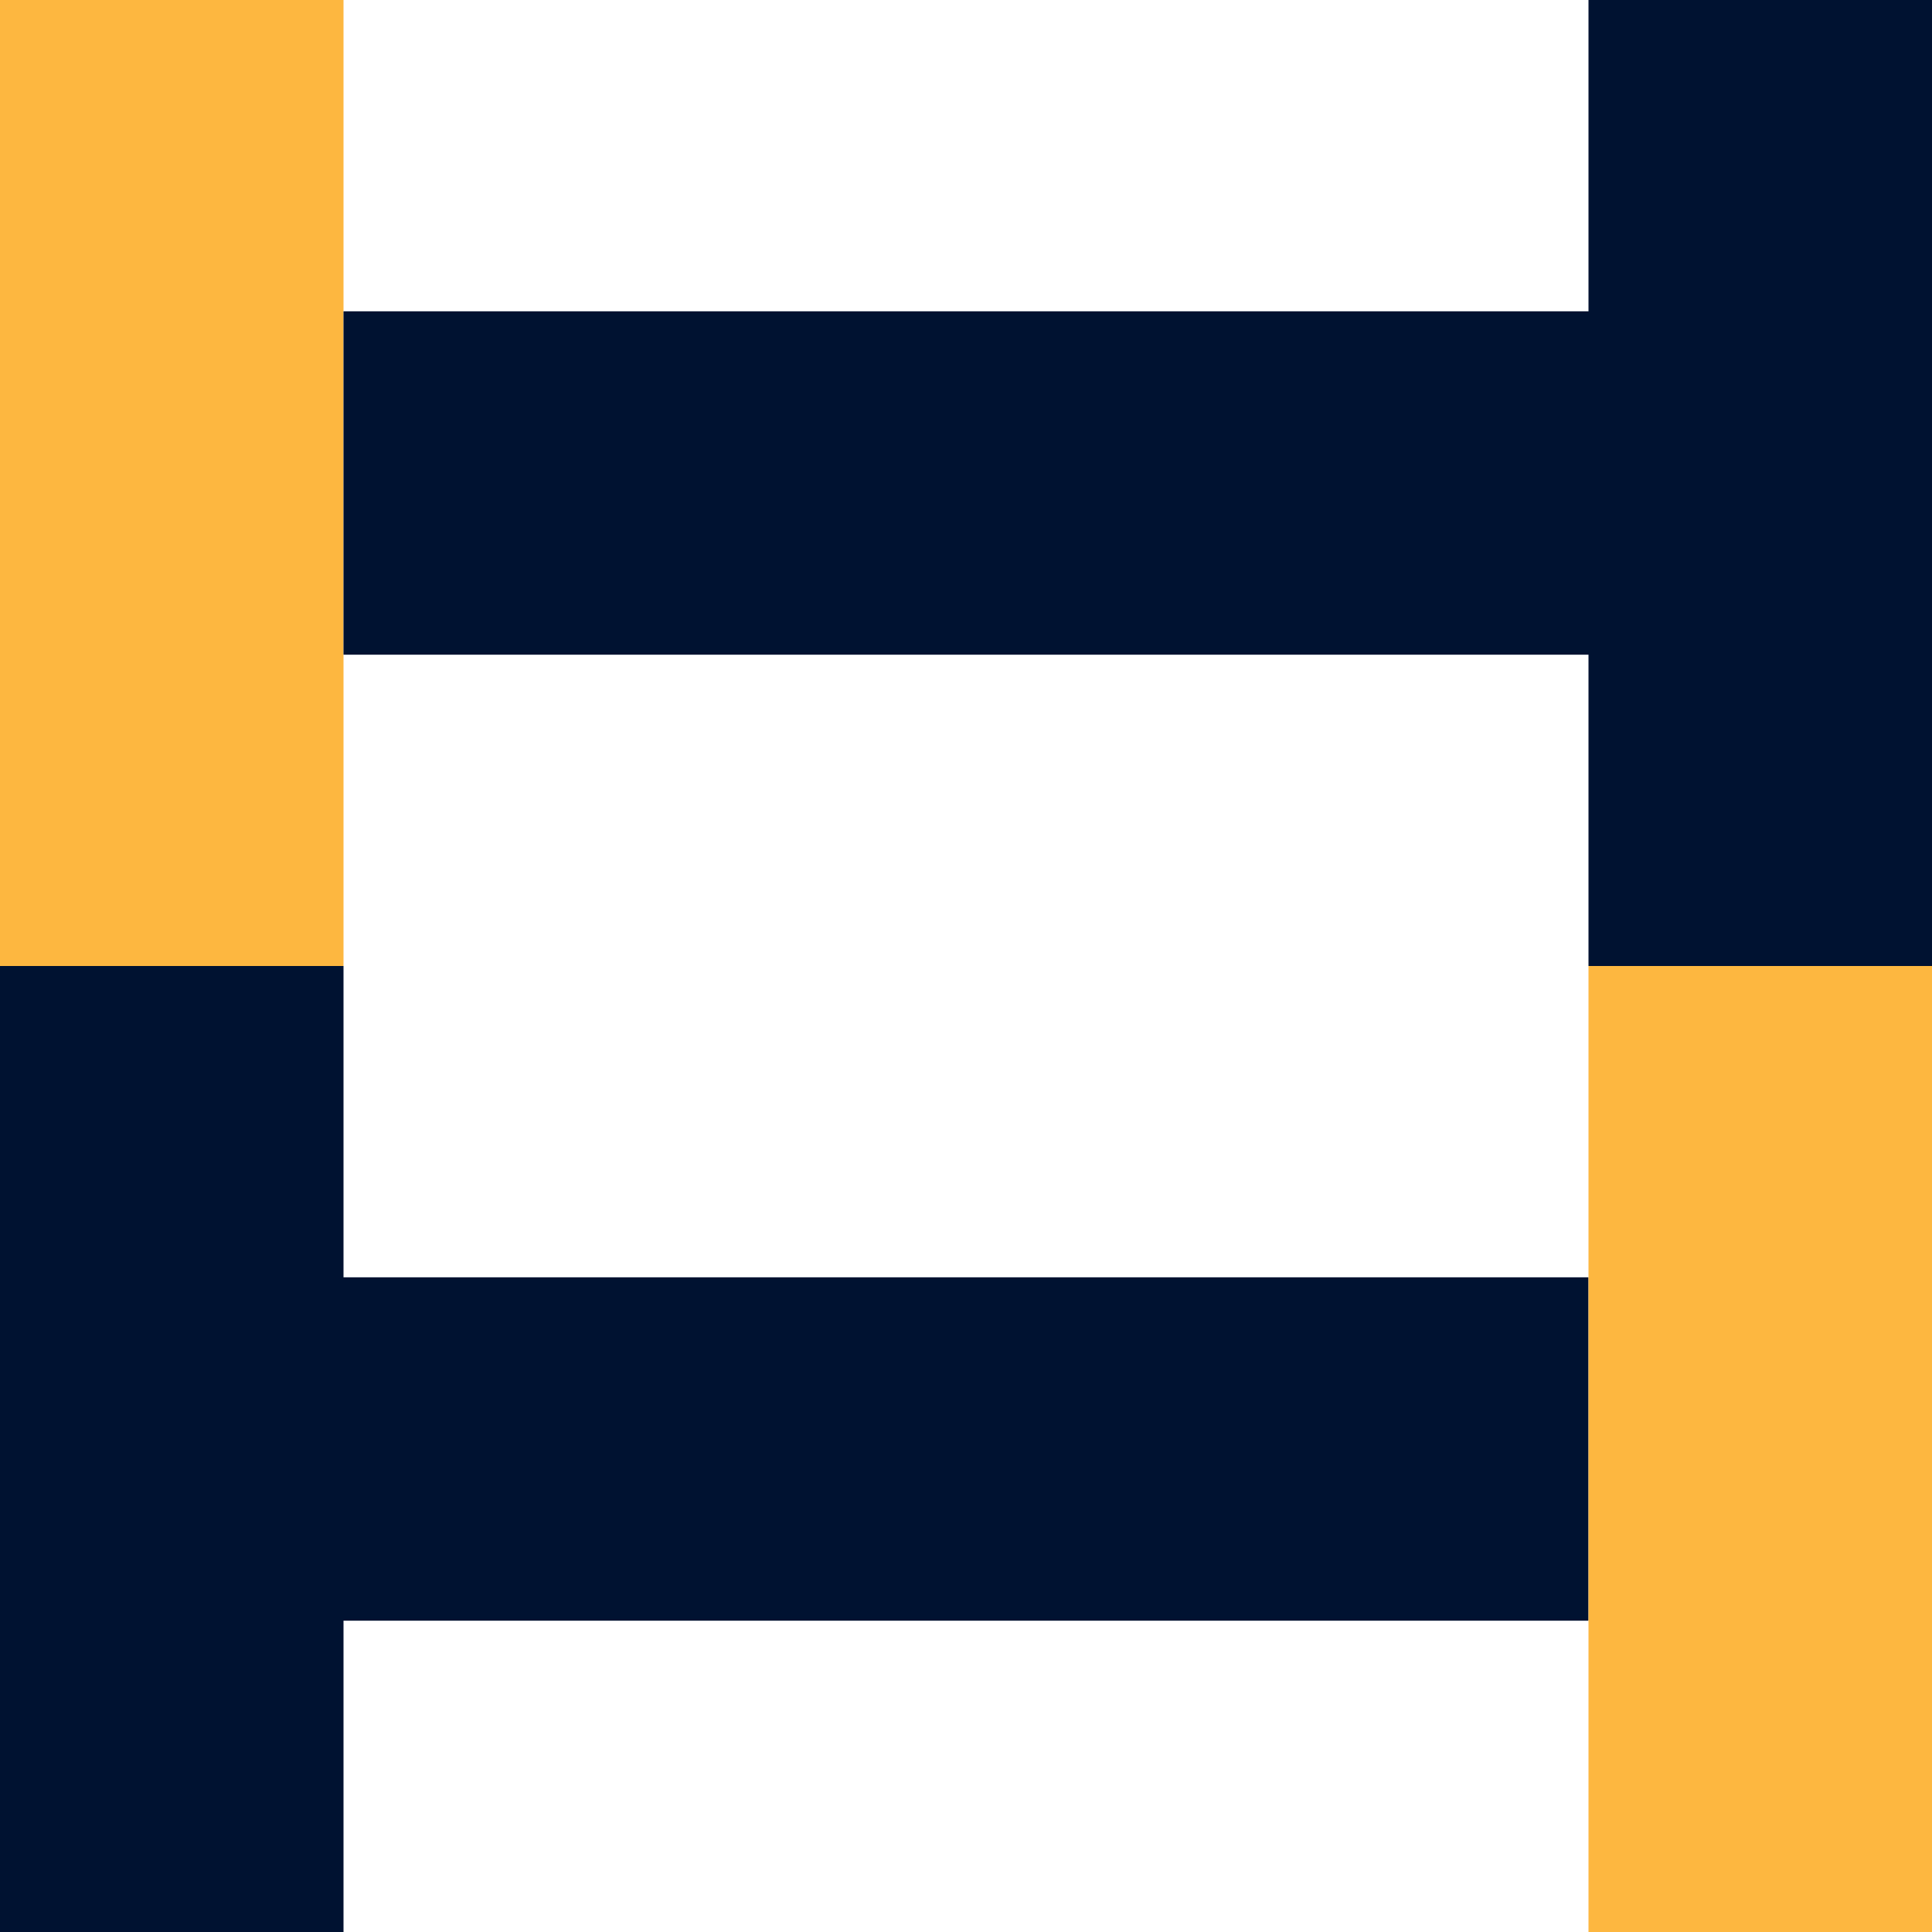 <svg xmlns="http://www.w3.org/2000/svg" viewBox="0 0 151.8 151.8"><defs><style>.cls-1{fill:#fdb740;}.cls-2{fill:#001231;}</style></defs><title>Asset 2</title><g id="Layer_2" data-name="Layer 2"><g id="Layer_1-2" data-name="Layer 1"><rect class="cls-1" width="26.99" height="75.9"/><polygon class="cls-2" points="0 151.8 26.99 151.8 26.99 127.34 124.81 127.34 124.81 100.36 26.99 100.36 26.99 75.9 0 75.9 0 151.8"/><polygon class="cls-2" points="151.8 0 124.81 0 124.81 24.46 26.99 24.46 26.99 51.44 124.81 51.44 124.81 75.9 151.8 75.9 151.8 0"/><rect class="cls-1" x="124.81" y="75.9" width="26.99" height="75.9"/></g></g></svg>